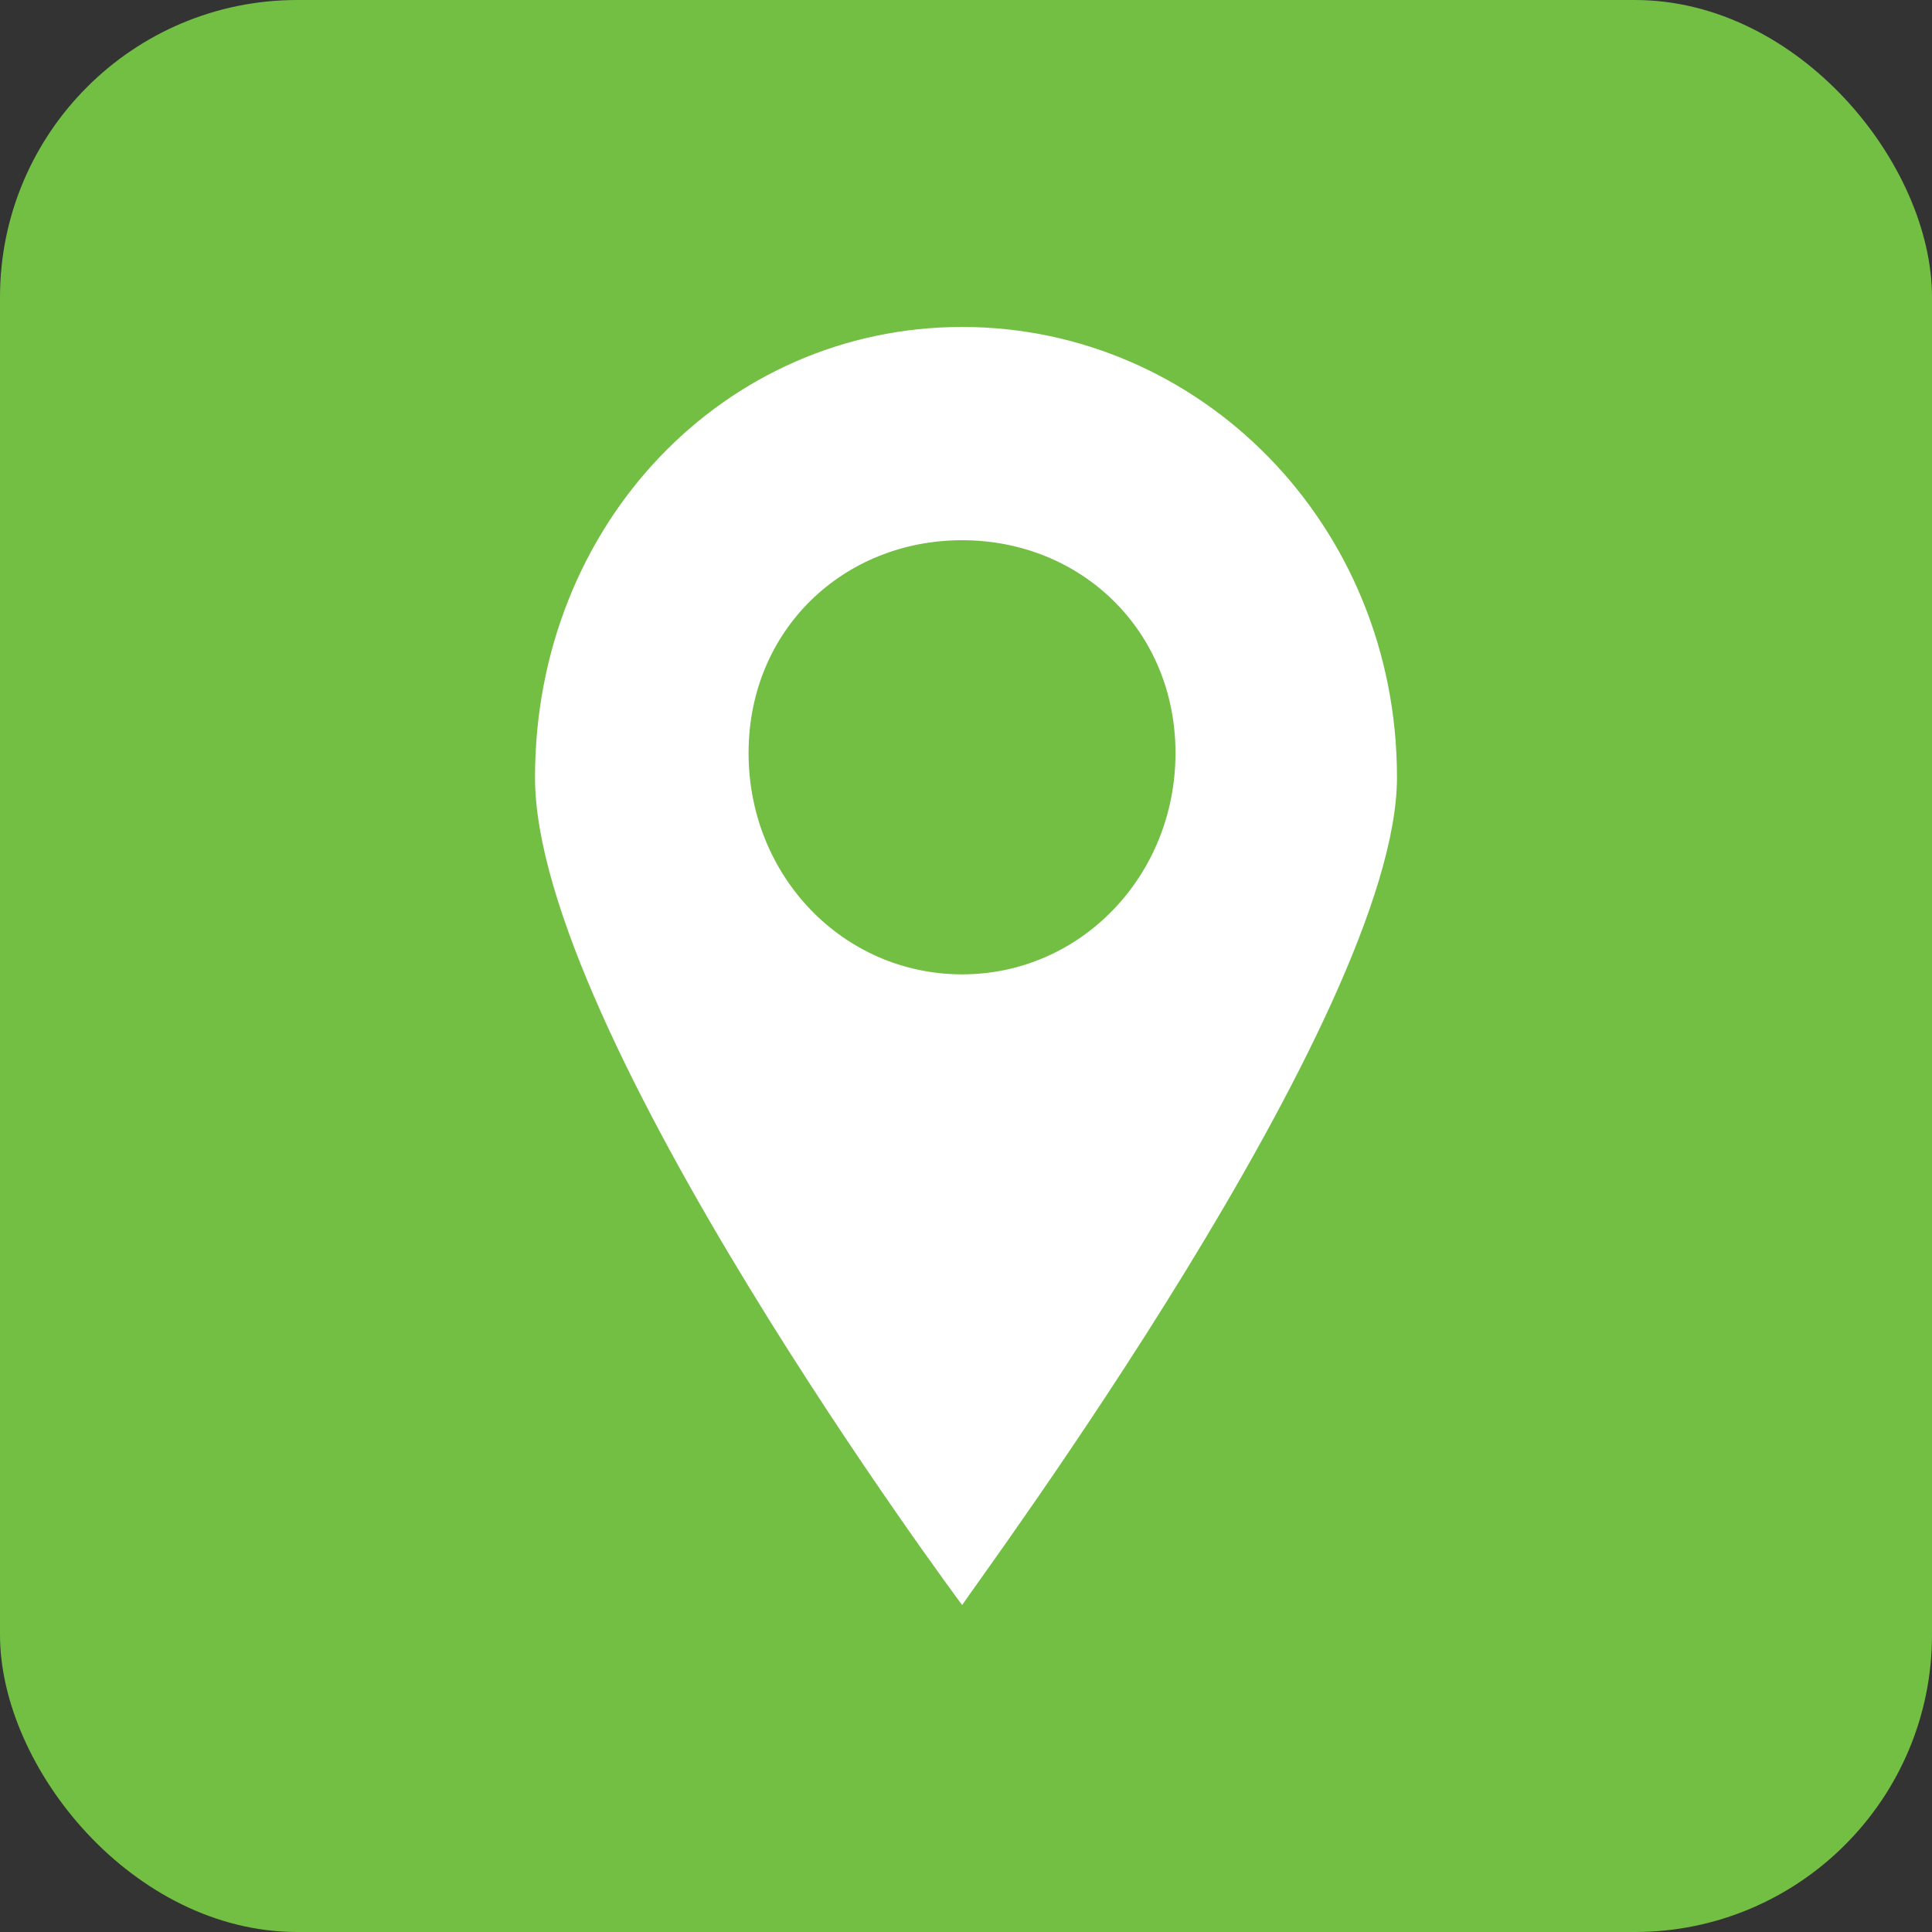 <?xml version="1.0" encoding="UTF-8"?> <svg xmlns="http://www.w3.org/2000/svg" width="65" height="65" viewBox="0 0 65 65" fill="none"><rect x="0" y="0" width="65" height="65" fill="#333333" stroke="none"/><rect width="65" height="65" rx="10" fill="#72BF44"></rect><path fill-rule="evenodd" clip-rule="evenodd" d="M32.37 11C24.39 11 18 17.621 18 26.16C18 34.699 32.37 54 32.37 54C32.904 53.176 47 34.152 47 26.153C47 17.621 40.35 11 32.37 11ZM32.37 32.781C28.373 32.781 25.185 29.477 25.185 25.336C25.185 21.194 28.373 18.175 32.37 18.175C36.367 18.175 39.548 21.208 39.548 25.336C39.548 29.463 36.36 32.781 32.37 32.781Z" fill="white"></path></svg> 